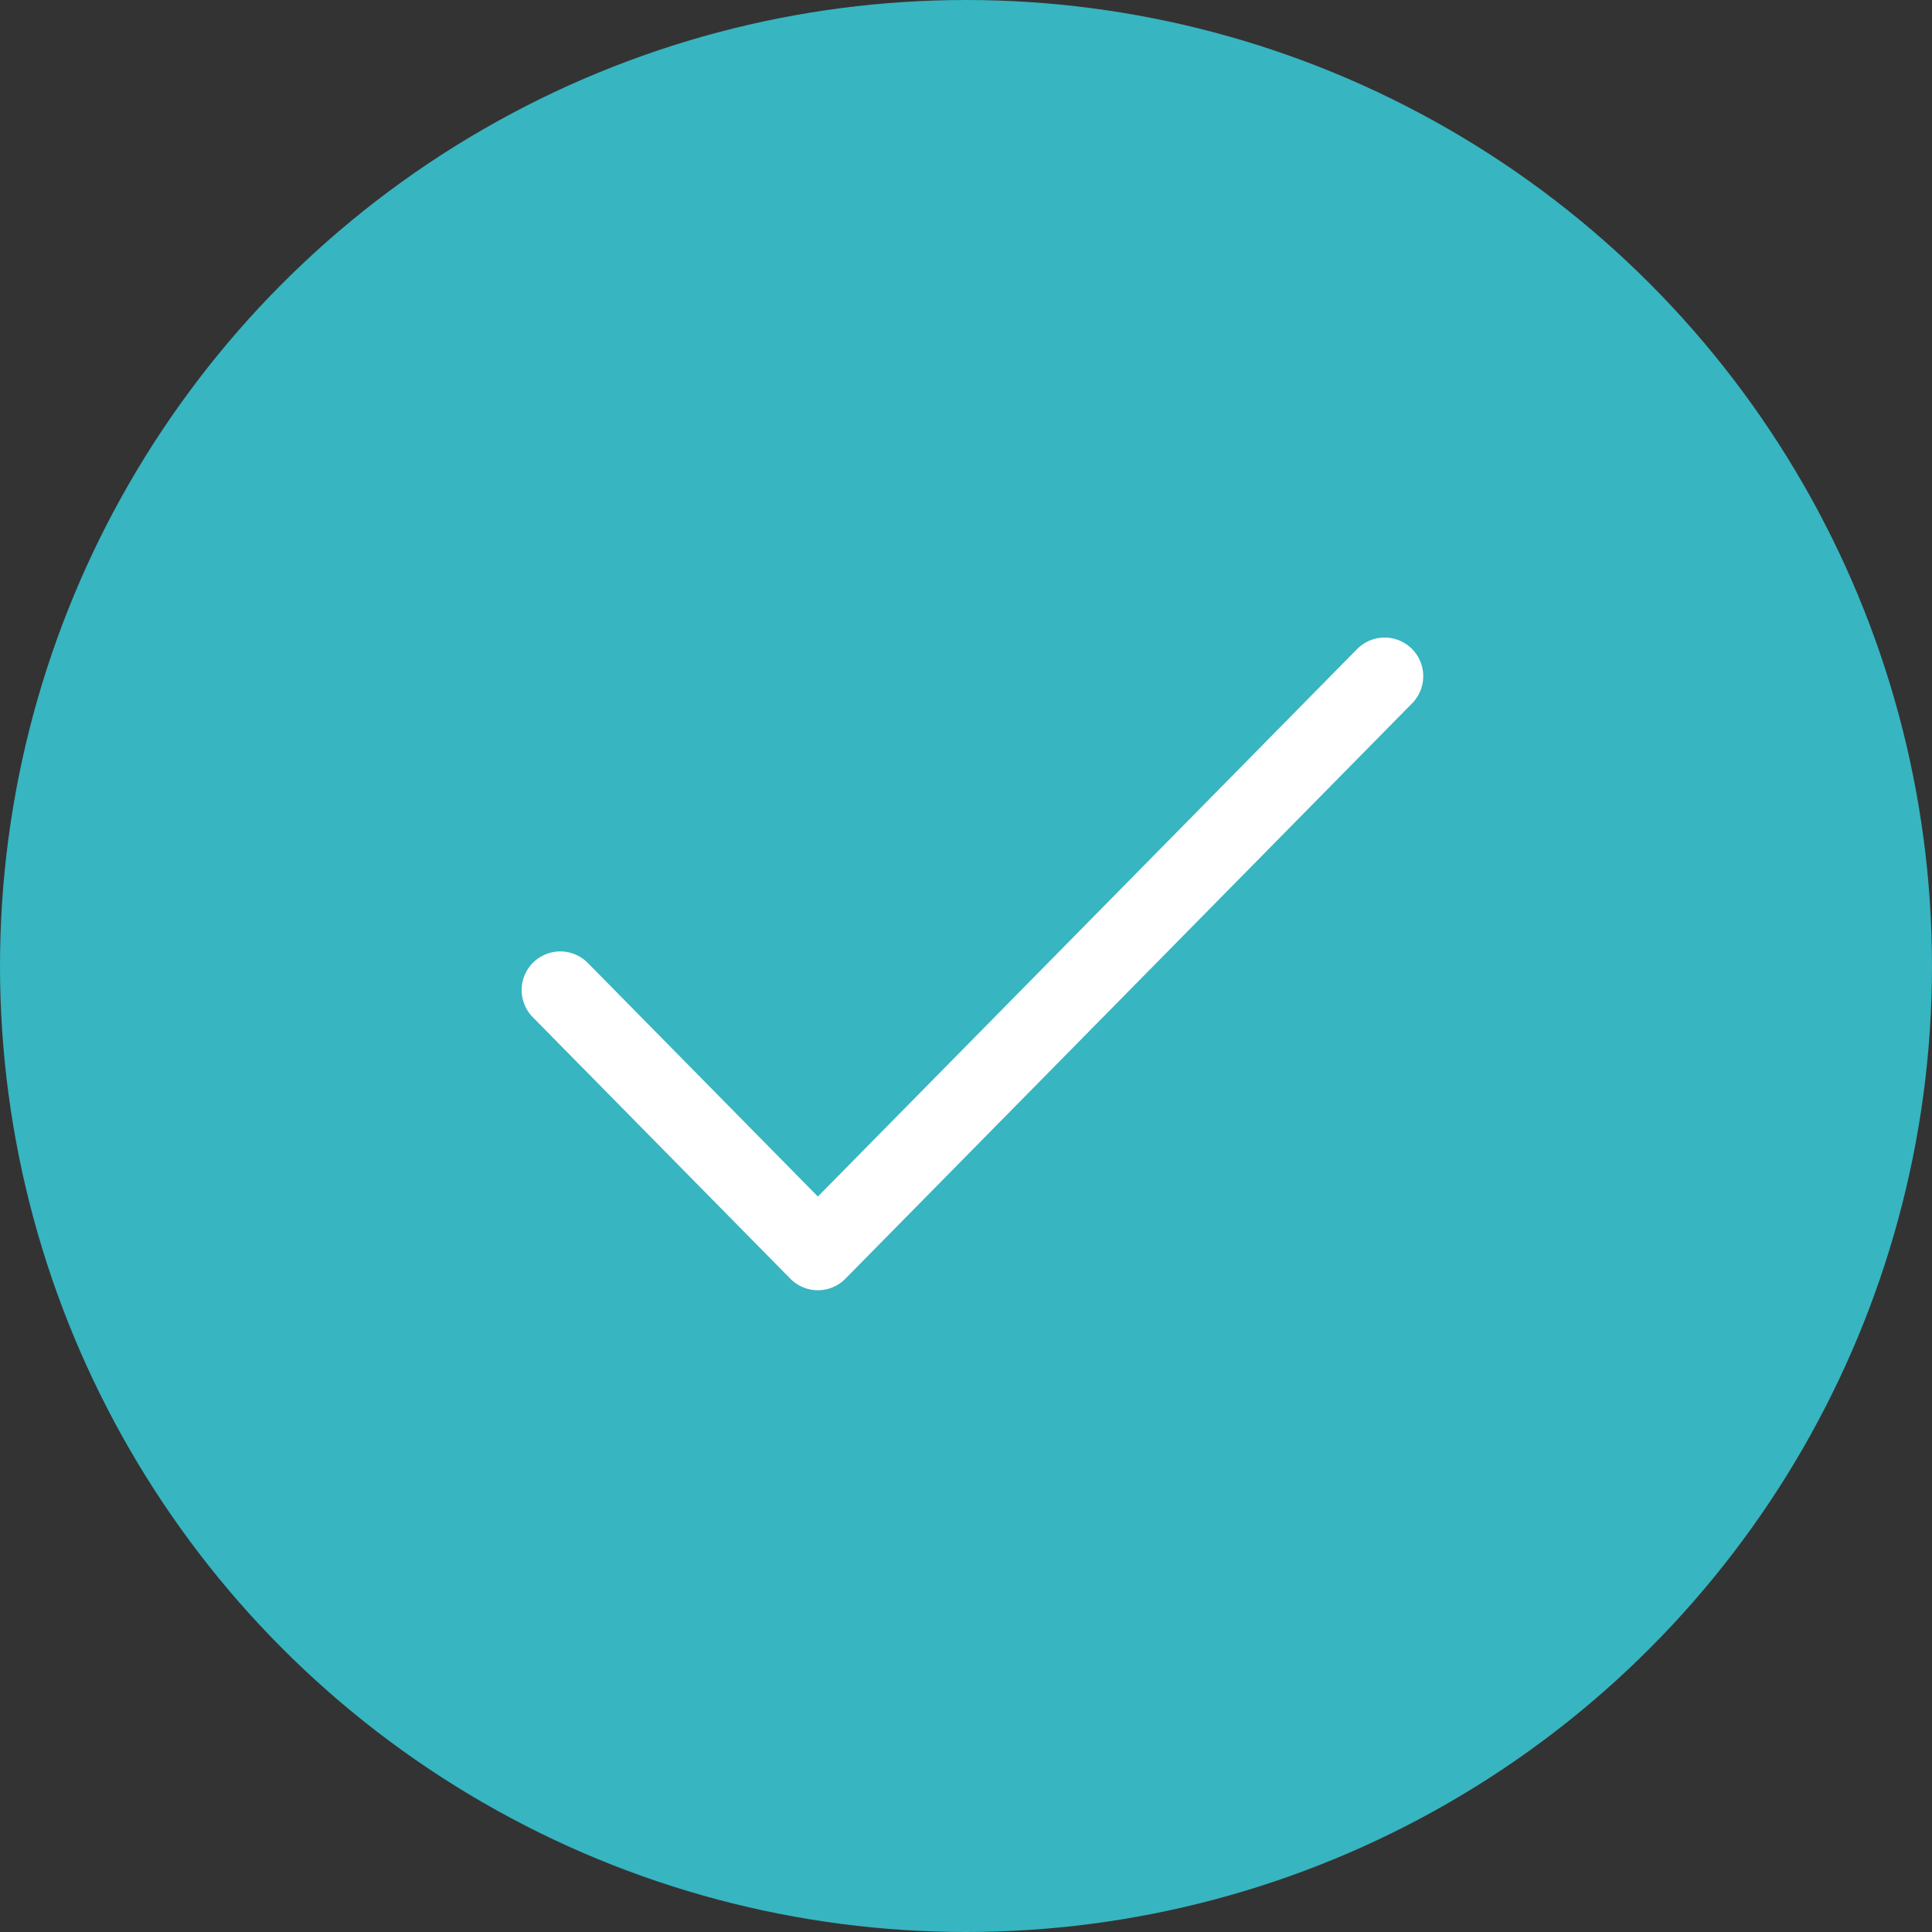 <svg width="100" height="100" viewBox="0 0 100 100" fill="none" xmlns="http://www.w3.org/2000/svg">
<rect x="0" y="0" width="100" height="100" fill="#333333" stroke="none"/>
<circle cx="50" cy="50" r="50" fill="#37B5C1"/>
<path d="M71.667 35L42.333 64.783L29 51.245" stroke="white" stroke-width="4" stroke-linecap="round" stroke-linejoin="round"/>
</svg>
